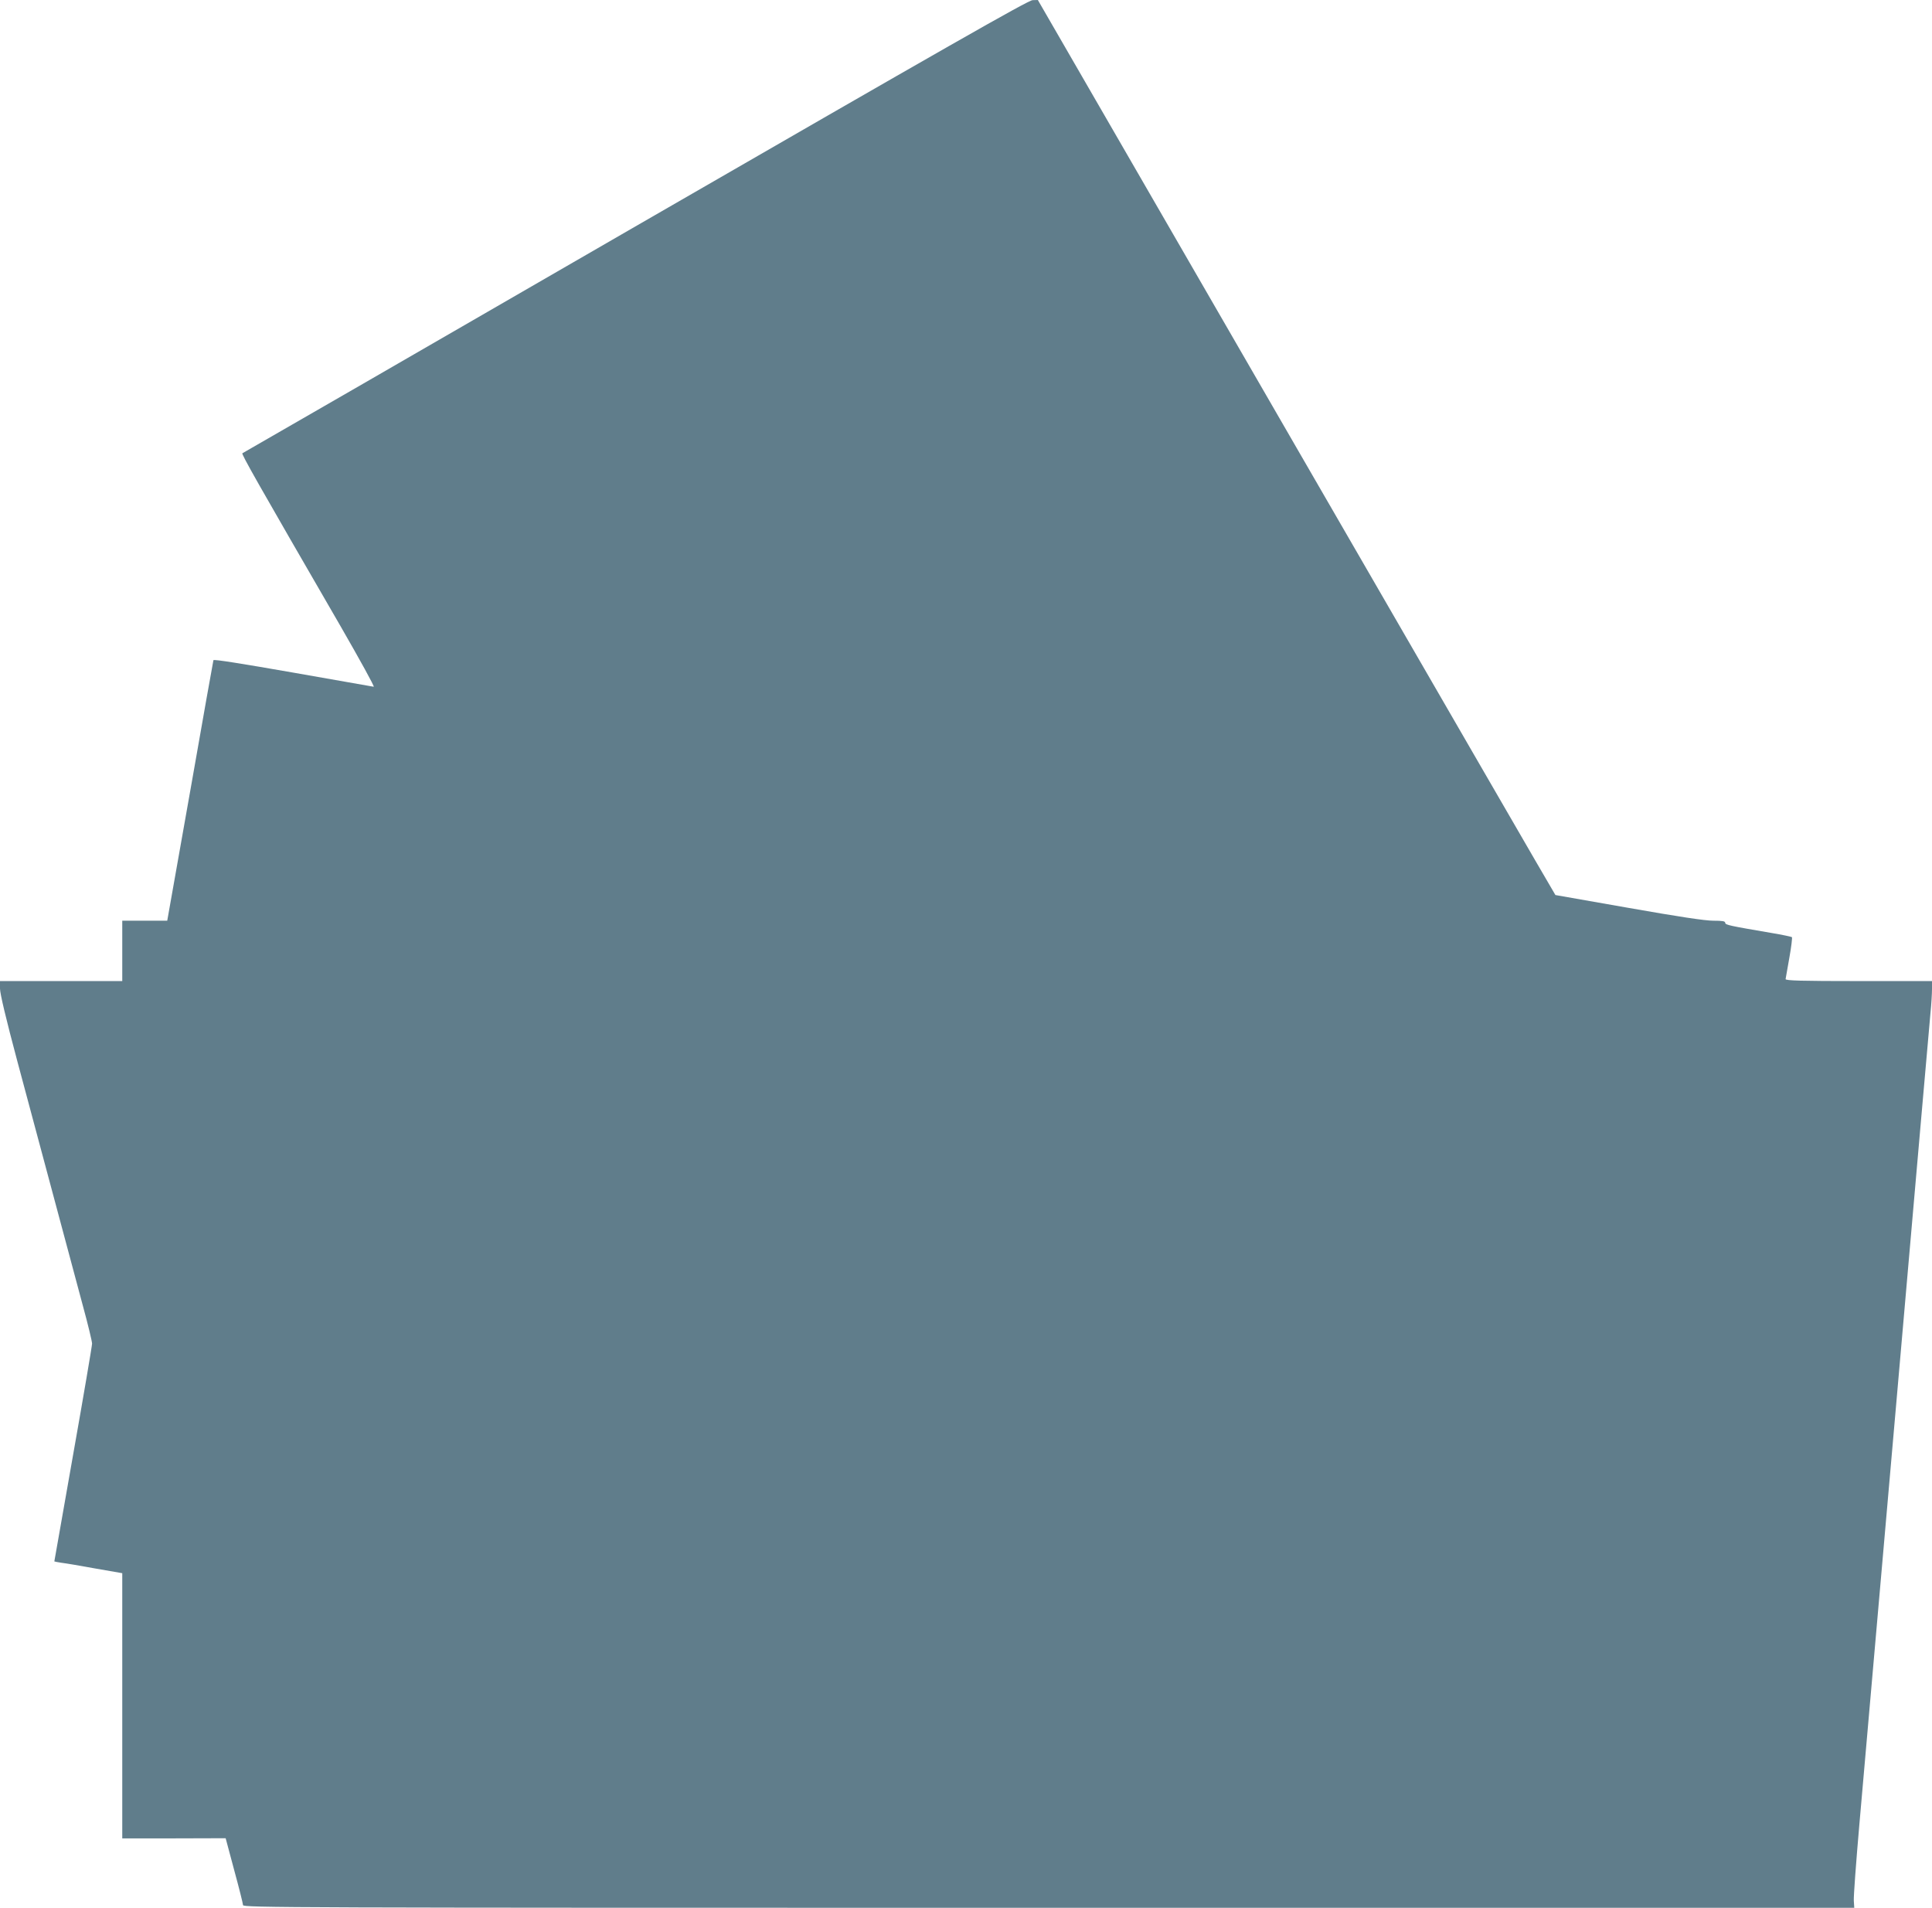 <?xml version="1.0" standalone="no"?>
<!DOCTYPE svg PUBLIC "-//W3C//DTD SVG 20010904//EN"
 "http://www.w3.org/TR/2001/REC-SVG-20010904/DTD/svg10.dtd">
<svg version="1.0" xmlns="http://www.w3.org/2000/svg"
 width="1280pt" height="1264pt" viewBox="0 0 1280 1264"
 preserveAspectRatio="xMidYMid meet">
<g transform="translate(0,1264) scale(0.1,-0.1)"
fill="#607d8b" stroke="none">
<path d="M4210 11140 c-1427 -825 -2599 -1501 -2604 -1503 -9 -3 97 -190 652
-1149 126 -219 225 -398 218 -398 -6 1 -247 43 -535 94 -338 59 -524 89 -527
82 -2 -6 -69 -384 -149 -840 -81 -457 -149 -843 -152 -858 l-5 -28 -149 0
-149 0 0 -200 0 -200 -405 0 -405 0 0 -50 c0 -33 40 -201 114 -478 100 -374
196 -731 435 -1623 34 -124 61 -237 61 -251 0 -14 -56 -344 -125 -733 -69
-390 -125 -709 -125 -710 0 -1 21 -5 47 -9 26 -3 127 -20 225 -38 l178 -31 0
-879 0 -878 343 0 342 1 57 -213 c32 -117 58 -221 58 -230 0 -17 261 -18 5338
-18 l5337 0 -3 47 c-2 27 15 255 37 508 93 1058 185 2112 241 2750 155 1773
221 2529 230 2625 6 58 10 129 10 158 l0 52 -485 0 c-382 0 -485 3 -485 13 1
6 12 71 25 142 13 72 20 133 17 136 -4 3 -65 16 -137 28 -275 47 -305 53 -305
67 0 11 -19 14 -79 14 -55 0 -227 26 -562 85 -265 47 -483 85 -484 85 -2 0
-773 1334 -1716 2965 l-1713 2965 -35 -1 c-29 -1 -569 -309 -2631 -1499z"/>
</g>
</svg>
